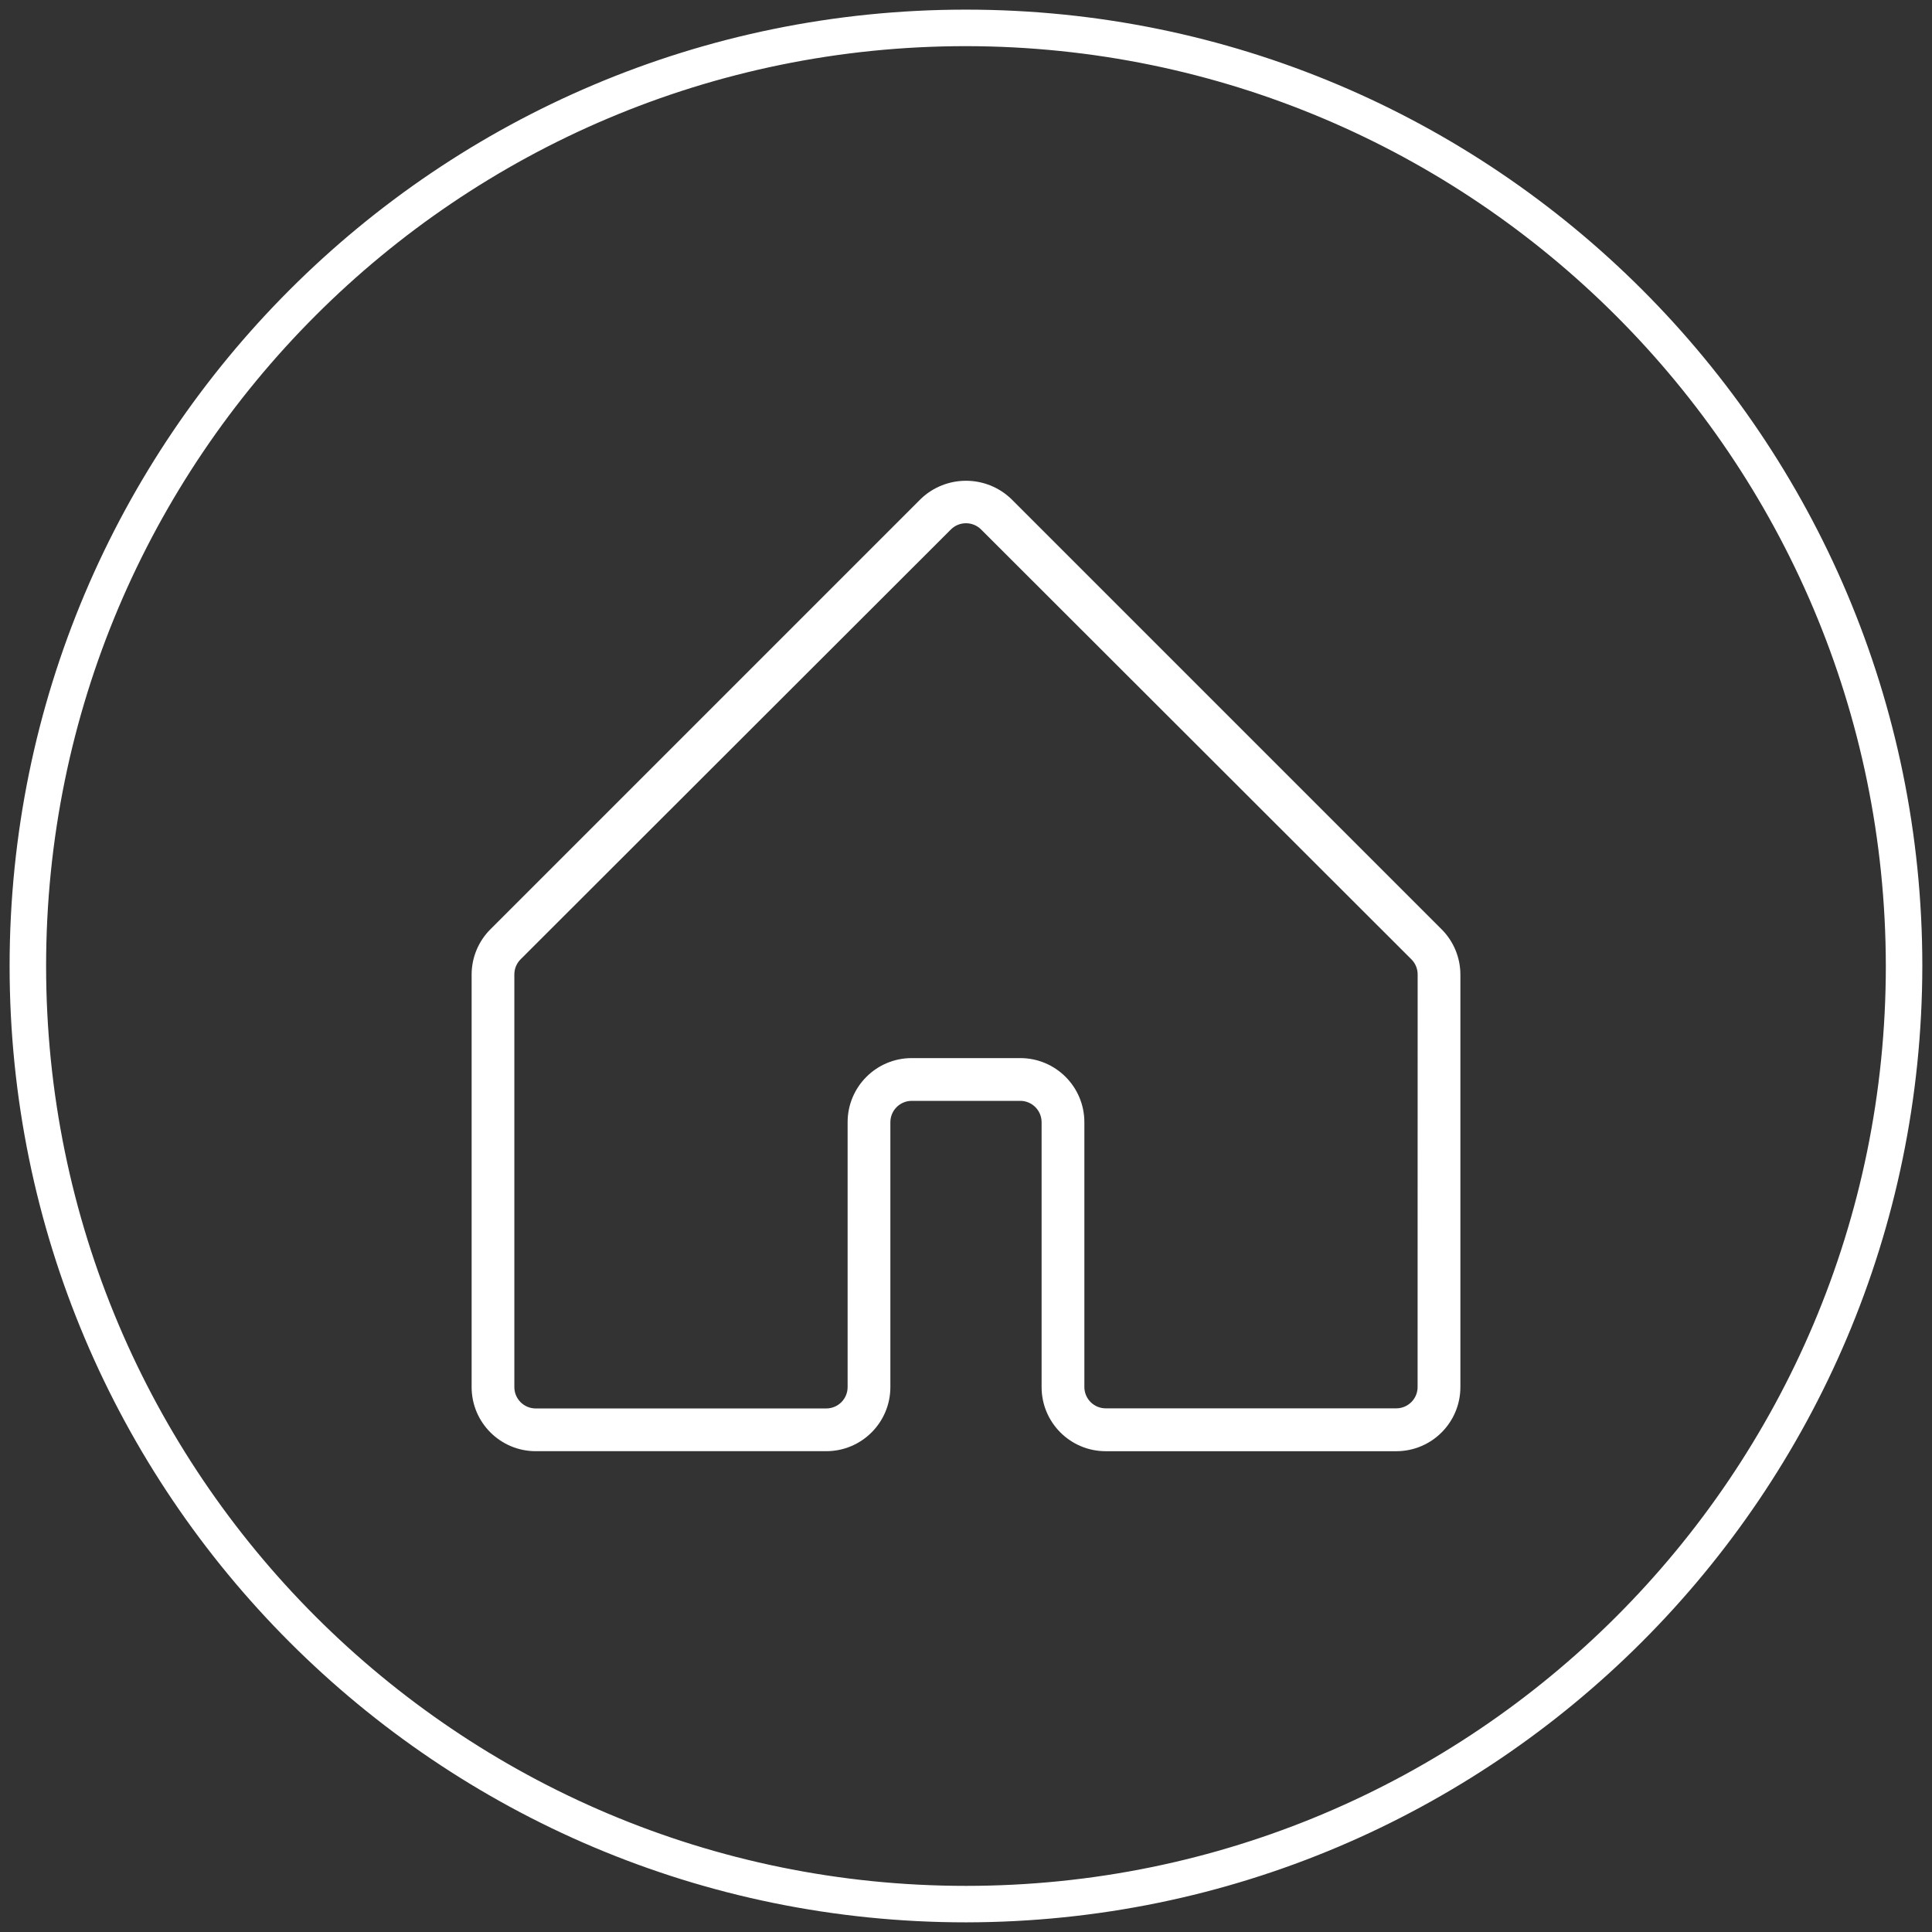 <?xml version="1.0" encoding="UTF-8"?> <svg xmlns="http://www.w3.org/2000/svg" id="a" viewBox="0 0 90.679 90.679"><rect x="0" y="0" width="90.679" height="90.679" fill="#333333" stroke="none"/><defs><style>.b{fill:#fff;}</style></defs><path class="b" d="M67.661,43.616l-20.196-20.196c-1.188-1.14-3.063-1.14-4.251,0l-20.196,20.196c-.564.564-.881,1.328-.882,2.126v19.362c.001,1.661,1.347,3.007,3.008,3.008h13.638c1.661-.001,3.007-1.347,3.008-3.008v-12.433c0-.553.449-1.002,1.002-1.002h5.092c.554-.001,1.003.448,1.004,1.002v12.434c.001,1.661,1.347,3.007,3.008,3.008h13.64c1.661-.001,3.007-1.347,3.008-3.008v-19.363c-.001-.797-.318-1.562-.882-2.126h.001ZM66.536,65.099c0,.553-.449,1.002-1.002,1.002h-13.637c-.553,0-1.002-.449-1.002-1.002v-12.428c0-1.662-1.347-3.009-3.009-3.009h-5.095c-1.661.001-3.007,1.347-3.008,3.008v12.434c0,.553-.449,1.002-1.002,1.002h-13.638c-.553,0-1.002-.449-1.002-1.002v-19.362c-.002-.267.102-.523.29-.713l20.196-20.175c.39-.392,1.024-.395,1.418-.006l.006.006,20.196,20.175c.188.189.293.446.291.713l-.003,19.357Z"></path><path class="b" d="M45.337.452C20.547.453.451,20.55.451,45.34c.001,24.79,20.097,44.886,44.888,44.886,24.778-.028,44.858-20.108,44.886-44.887v-.001c-.001-24.79-20.097-44.886-44.888-44.886ZM88.512,45.341c-.001,23.844-19.331,43.173-43.175,43.173S2.164,69.183,2.164,45.339c.001-23.844,19.331-43.173,43.175-43.173,23.832.027,43.146,19.34,43.173,43.173v.002Z"></path></svg> 